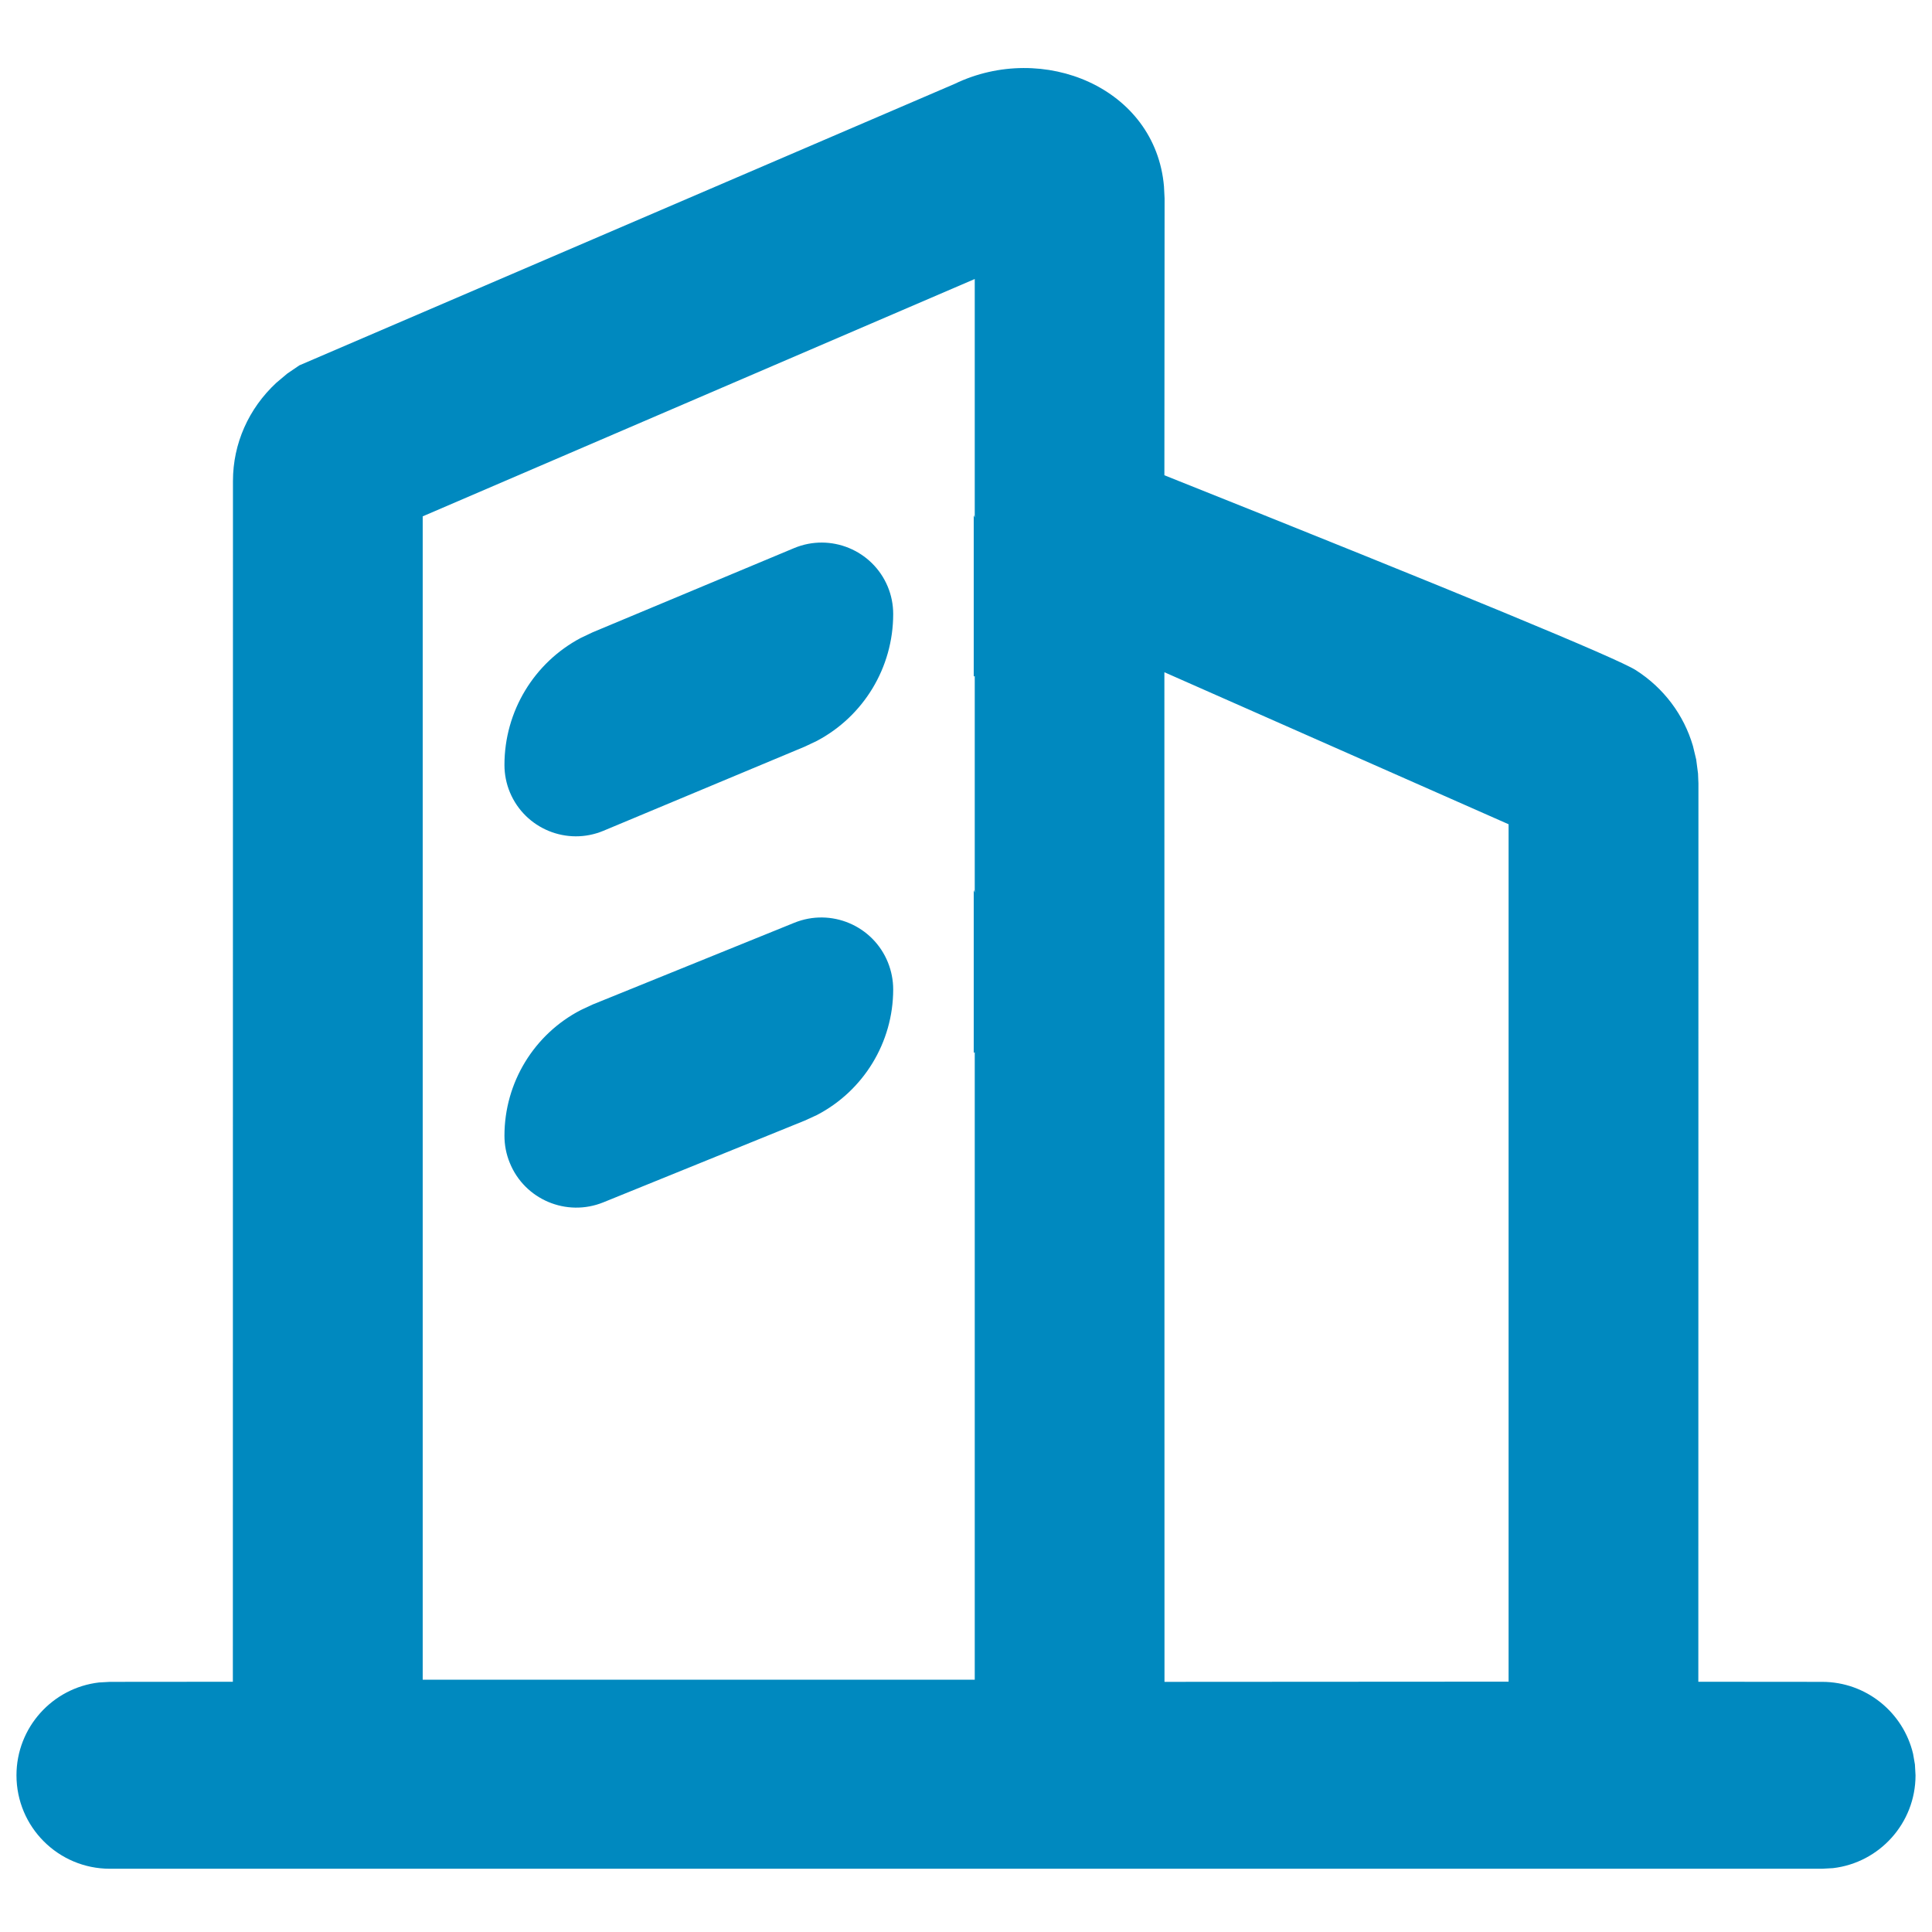 <?xml version="1.0" encoding="UTF-8"?>
<svg width="19px" height="19px" viewBox="0 0 19 19" version="1.1" xmlns="http://www.w3.org/2000/svg" xmlns:xlink="http://www.w3.org/1999/xlink">
    <title>icon/fold备份</title>
    <g id="页面-1" stroke="none" stroke-width="1" fill="none" fill-rule="evenodd">
        <g id="桌面端" transform="translate(-242, -337)" fill="#0089BF" fill-rule="nonzero">
            <g id="icon/fold备份" transform="translate(240, 335)">
                <path d="M13.447,3.833 L13.453,3.952 L13.451,6.674 C16.36,7.835 17.905,8.474 18.088,8.591 C18.362,8.766 18.56,9.031 18.649,9.336 L18.681,9.469 L18.699,9.607 L18.703,9.705 L18.702,18.539 L19.919,18.54 C20.354,18.54 20.718,18.842 20.814,19.248 L20.832,19.352 L20.838,19.459 C20.838,19.93 20.483,20.319 20.026,20.372 L19.919,20.378 L3.081,20.378 C2.573,20.378 2.162,19.967 2.162,19.459 C2.162,18.988 2.517,18.599 2.974,18.546 L3.081,18.54 L4.29,18.539 L4.291,6.73 C4.291,6.363 4.445,6.017 4.718,5.764 L4.825,5.674 L4.944,5.593 L11.388,2.825 C12.257,2.406 13.363,2.861 13.447,3.833 Z M11.586,4.744 L6.157,7.078 L6.157,18.519 L11.586,18.519 L11.586,12.348 L11.576,12.354 L11.576,10.752 L11.586,10.778 L11.586,8.648 L11.576,8.653 L11.576,7.066 L11.586,7.09 L11.586,4.744 Z M13.451,8.611 L13.452,18.54 L16.836,18.538 L16.836,10.106 L13.451,8.611 Z M9.811,11.075 C10.173,10.928 10.585,11.102 10.732,11.464 C10.766,11.549 10.784,11.639 10.784,11.73 C10.784,12.253 10.491,12.728 10.033,12.966 L9.915,13.02 L7.934,13.824 C7.572,13.971 7.159,13.797 7.013,13.435 C6.978,13.35 6.961,13.26 6.961,13.169 C6.961,12.645 7.254,12.17 7.712,11.933 L7.83,11.878 L9.811,11.075 Z M9.81,7.39 C10.168,7.241 10.58,7.41 10.73,7.768 C10.766,7.854 10.784,7.946 10.784,8.039 C10.784,8.565 10.493,9.043 10.034,9.286 L9.916,9.342 L7.935,10.17 C7.577,10.32 7.165,10.151 7.015,9.793 C6.979,9.707 6.961,9.615 6.961,9.522 C6.961,8.996 7.252,8.517 7.711,8.274 L7.829,8.218 L9.81,7.39 Z" id="形状"></path>
            </g>
        </g>
    </g>
</svg>